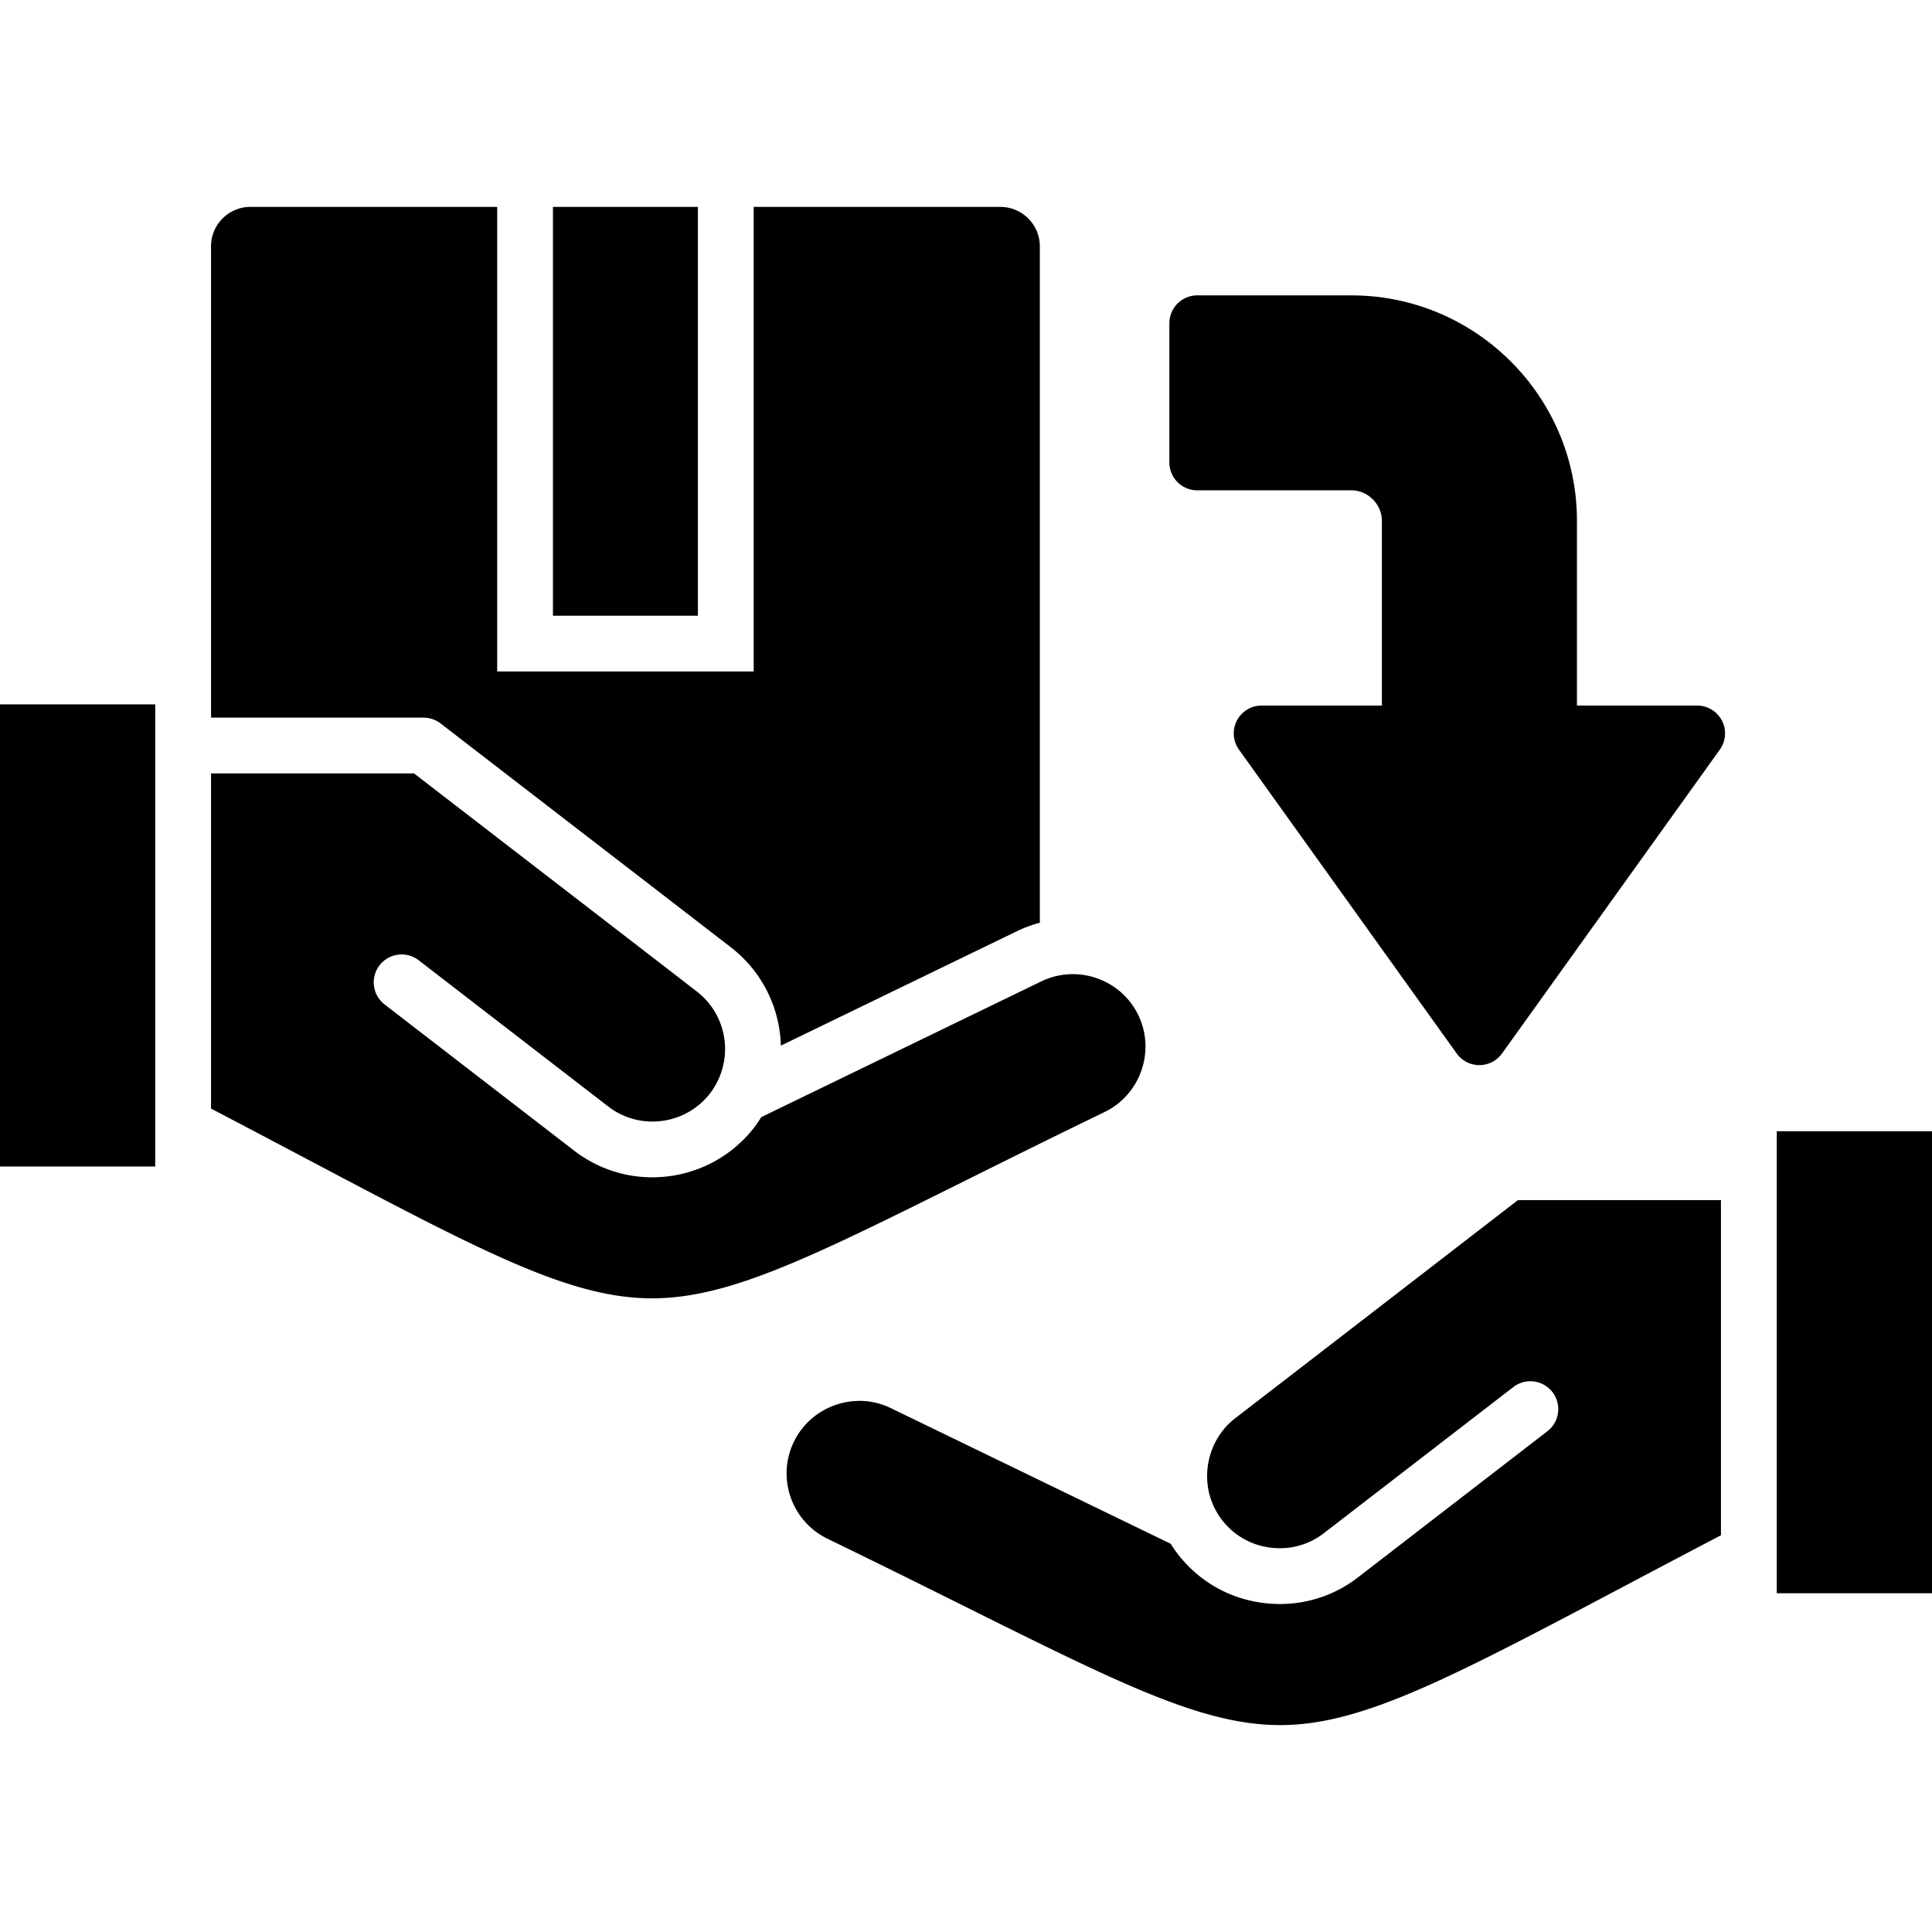 <svg xmlns="http://www.w3.org/2000/svg" xml:space="preserve" width="512" height="512" viewBox="0 0 512 512"><path d="M512 299.783v122.452h-41.138V299.783zm-184.683 76.088c-7.278 5.617-9.541 15.994-5.257 24.139.011.01.011.032.021.042.518.984 1.09 1.904 1.735 2.719 3.163 4.115 7.69 6.706 12.81 7.362s10.166-.687 14.196-3.808l50.225-38.737c3.237-2.497 7.881-1.904 10.366 1.333a7.384 7.384 0 0 1-1.333 10.367l-50.225 38.747a33.68 33.68 0 0 1-20.659 7.045 35 35 0 0 1-4.464-.285c-9.034-1.164-17.052-5.765-22.584-12.937a32 32 0 0 1-1.894-2.74l-74.184-35.955c-4.58-2.232-9.795-2.518-14.672-.825-4.866 1.693-8.78 5.162-11.012 9.753-4.633 9.531-.635 21.061 8.896 25.684 13.699 6.643 25.811 12.673 36.494 17.993 42.884 21.336 64.399 32.03 85.312 31.374 21.061-.687 44.142-12.884 90.125-37.182a5341 5341 0 0 1 24.858-13.096V318.04h-53.8c-24.972 19.274-49.947 38.558-74.954 57.831M184.947 54.826h-38.409v108.341h38.409zm-68.176 136.902c12.937 9.986 25.895 19.972 38.843 29.957 12.704 9.785 25.398 19.58 38.092 29.375a34.05 34.05 0 0 1 13.233 26.043l62.538-30.317a34 34 0 0 1 6.093-2.253V65.277c0-5.765-4.707-10.451-10.483-10.451h-65.351v123.118H131.76V54.826H66.377c-5.765 0-10.451 4.686-10.451 10.451v124.906h56.328c1.63 0 3.216.54 4.517 1.545m175.946 102.977c9.541-4.633 13.551-16.174 8.928-25.726-4.623-9.52-16.163-13.519-25.726-8.885l-74.173 35.955c-.571.92-1.174 1.83-1.841 2.708-6.738 8.685-16.84 13.244-27.027 13.244a33.82 33.82 0 0 1-20.733-7.077l-50.225-38.737a7.384 7.384 0 0 1-1.333-10.366c2.486-3.237 7.13-3.829 10.367-1.343l50.225 38.747c8.388 6.484 20.5 4.919 26.995-3.47a19.5 19.5 0 0 0 1.925-3.099c.116-.222.212-.455.317-.677.116-.264.233-.518.339-.783a19.25 19.25 0 0 0-6.082-22.436c-12.683-9.796-25.387-19.58-38.081-29.375a51499 51499 0 0 1-36.865-28.423h-53.8v88.824c9.002 4.707 17.369 9.129 24.858 13.085 45.983 24.298 69.054 36.494 90.125 37.172 20.913.677 42.429-10.028 85.312-31.364 10.684-5.312 22.796-11.341 36.495-17.974M0 309.134h41.138V186.671H0zm449.759-122.156h-31.851v-48.955c0-32.94-26.815-59.745-59.777-59.745h-40.842a7.395 7.395 0 0 0-7.394 7.394v36.875a7.395 7.395 0 0 0 7.394 7.394h40.842c4.379 0 8.082 3.702 8.082 8.082v48.955h-31.861a7.4 7.4 0 0 0-6.58 4.009 7.39 7.39 0 0 0 .571 7.68l57.693 80.51a7.36 7.36 0 0 0 6.008 3.089 7.4 7.4 0 0 0 6.008-3.079l57.714-80.52a7.37 7.37 0 0 0 .571-7.68 7.4 7.4 0 0 0-6.578-4.009" data-original="#000000"/></svg>